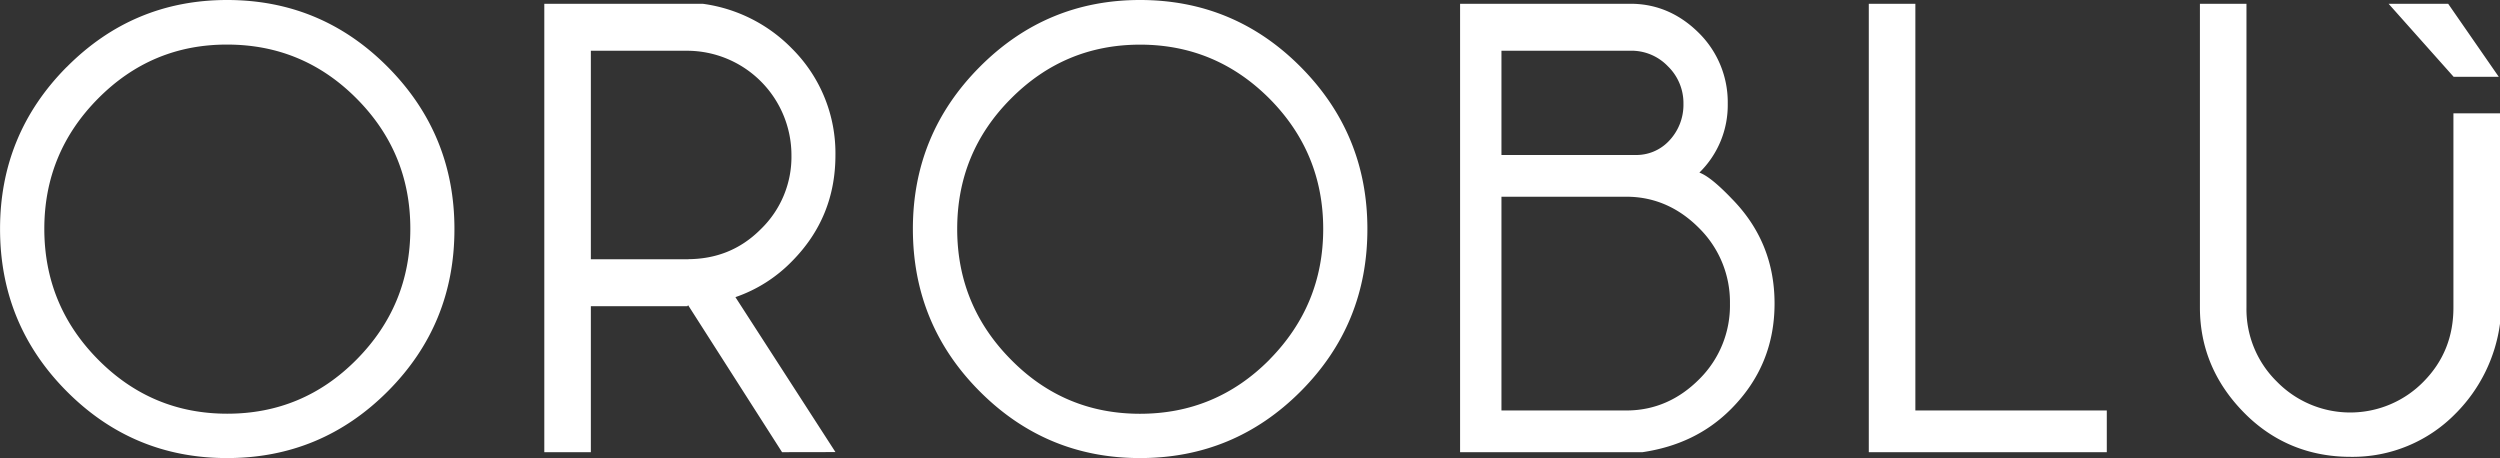 <svg id="Livello_1" data-name="Livello 1" xmlns="http://www.w3.org/2000/svg" viewBox="0 0 1052.63 192.87"><rect x="0" y="0" width="1052.63" height="192.87" fill="#333333" stroke="none"/><defs><style>.cls-1{fill:#fff;}</style></defs><path class="cls-1" d="M812.84,99.5V288.28H913.05V270.72h-80.6V99.5ZM754.38,225.77a43.6,43.6,0,0,1-12.82,31.67c-8.53,8.61-18.8,13.28-30.8,13.28H658.17v-90h52.59c12,0,22.27,4.73,30.8,13.39a43.8,43.8,0,0,1,12.82,31.66M734.8,141.58a22,22,0,0,1-6.44,16,18.85,18.85,0,0,1-13.66,5.57H658.17v-43.9h54.3a21.18,21.18,0,0,1,15.76,6.53,21.59,21.59,0,0,1,6.57,15.79m20.09,39.71q-8.65-9-13.38-10.72a39.72,39.72,0,0,0,11.94-29,41,41,0,0,0-11.89-29.52c-7.92-8-17.58-12.56-29-12.56H640.75V288.28h76.84c14.72-2.2,27.15-8,37.3-18.22,12.18-12.26,18.27-27,18.27-44.38s-6.09-32.13-18.27-44.39m-194.36,68Q537.93,272.1,506,272.11t-54.39-22.84q-22.61-22.85-22.6-55t22.6-54.82Q474.21,116.7,506,116.69t54.52,22.76q22.59,22.78,22.6,54.82t-22.6,55M506,290.76q39.68,0,67.72-28.18t28-68.31q0-39.86-28-68.11T506,97.89q-39.54,0-67.6,28.27t-28.05,68.11q0,40.11,28.05,68.31T506,290.76m-189.86-83.7H274.76v-87.8h40.58a44,44,0,0,1,43.88,44,42.31,42.31,0,0,1-12.87,31.09c-8.59,8.64-18.93,12.67-31,12.67m62.4,81.22L335.63,223a60.73,60.73,0,0,0,23.85-15.14q18.27-18.47,18.26-44.63a62.1,62.1,0,0,0-18.26-44.85A64.51,64.51,0,0,0,322,99.5H255.16V288.28h19.6V226.82h40.58c.14,0,.26-.39.4-.39l39.53,61.85Zm-333.11-94q0-32,22.6-54.82t54.39-22.76q31.92,0,54.53,22.76t22.59,54.82q0,32.14-22.59,55t-54.53,22.84q-31.8,0-54.39-22.84t-22.6-55M54,126.16Q26,154.42,26,194.27,26,234.38,54,262.58t67.59,28.18q39.67,0,67.73-28.18t28-68.31q0-39.86-28-68.11T121.62,97.89q-39.54,0-67.59,28.27m1005.06,4.07h19L1056.8,99.5h-25.08l27.37,30.73Zm1,141.61a66,66,0,0,0,18.53-37.72V145.6H1059v81.76c0,12.09-4,22.49-12.54,31.18a43.19,43.19,0,0,1-61.83,0,42.7,42.7,0,0,1-12.77-31.18V99.5H952.26V227.36c0,17.39,6.59,32.21,18.77,44.48s27.31,18.4,44.65,18.4a60.6,60.6,0,0,0,44.4-18.4" transform="translate(-25.98 -97.89)"/></svg>